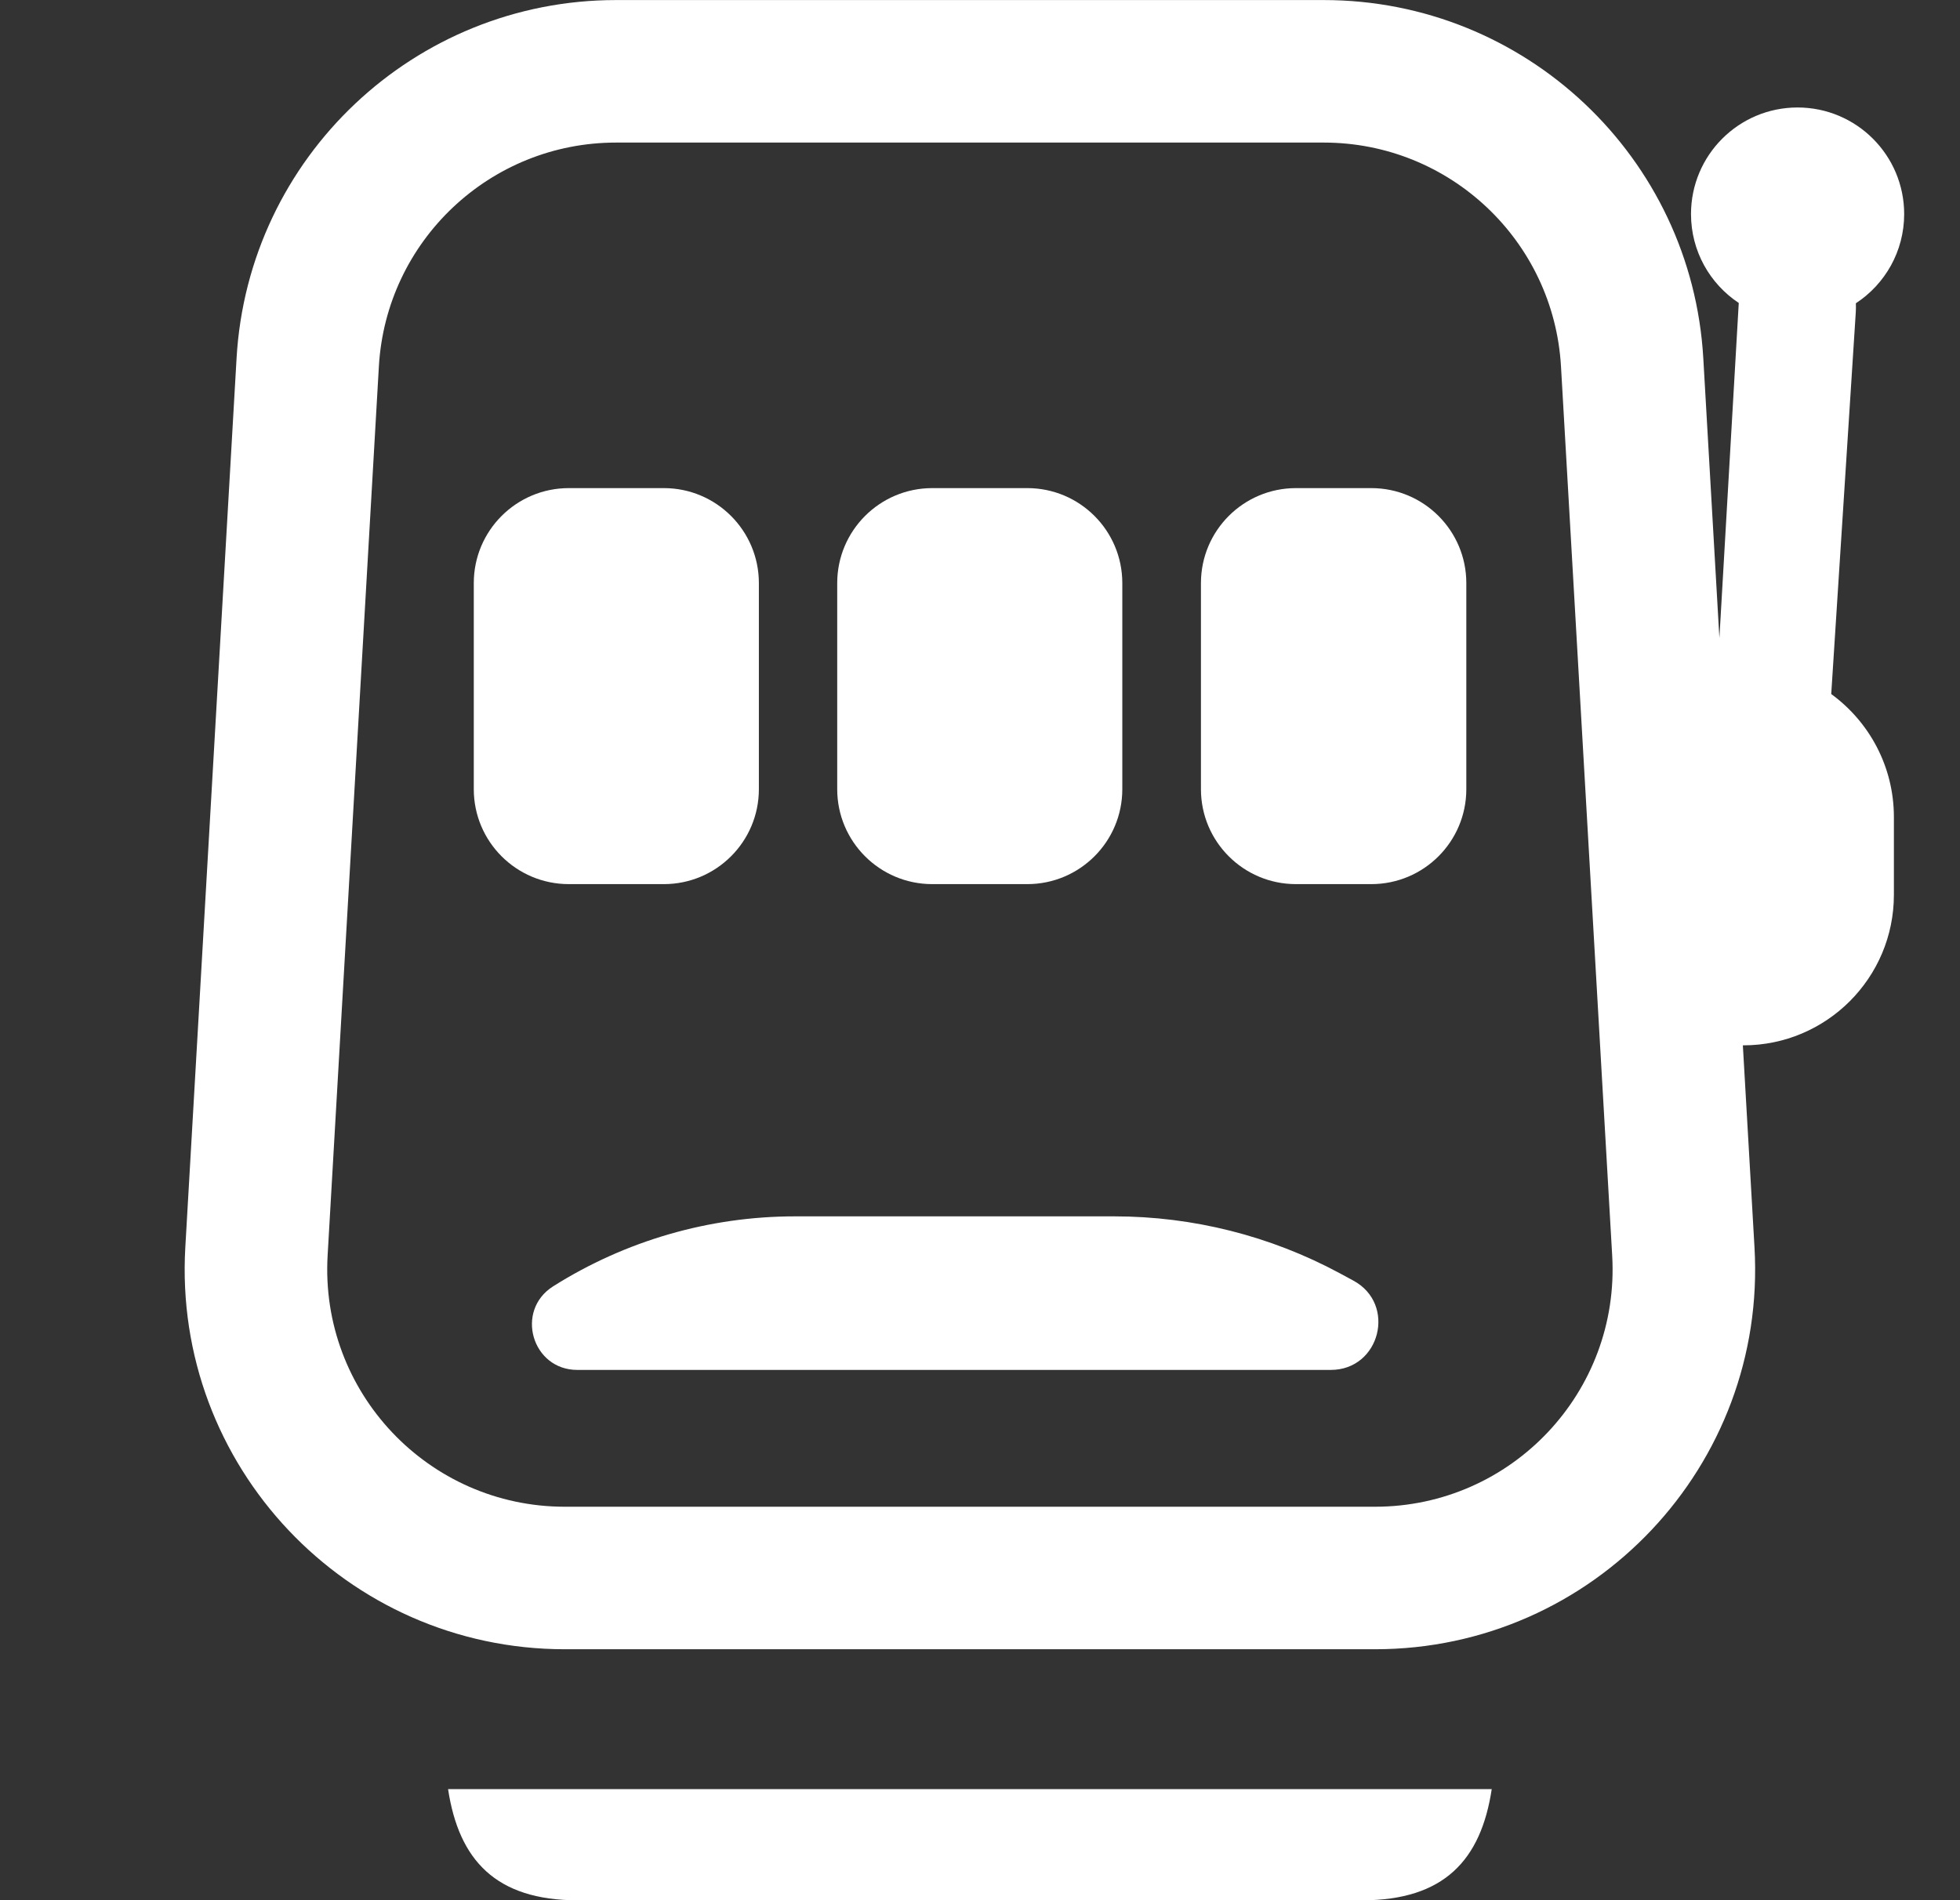 <svg width="33" height="32" viewBox="0 0 33 32" fill="none" xmlns="http://www.w3.org/2000/svg">
<rect x="0" y="0" width="33" height="32" fill="#333333" stroke="none"/>
<g clip-path="url(#clip0_79523_48261)">
<path d="M18.76 20.484C20.085 20.484 21.389 20.813 22.555 21.441L22.786 21.566C23.517 21.96 23.238 23.07 22.406 23.07H9.72C8.956 23.07 8.667 22.072 9.312 21.663C10.531 20.893 11.944 20.484 13.385 20.484H18.76Z" fill="white"/>
<path d="M12.777 9.82C12.777 8.936 12.06 8.22 11.177 8.22H9.577C8.693 8.22 7.977 8.936 7.977 9.82V13.29C7.977 14.173 8.693 14.889 9.577 14.889H11.177C12.06 14.889 12.777 14.173 12.777 13.29V9.82Z" fill="white"/>
<path d="M17.296 8.22C18.18 8.22 18.896 8.936 18.896 9.82V13.29C18.896 14.173 18.18 14.889 17.296 14.889H15.696C14.813 14.889 14.096 14.173 14.096 13.29V9.82C14.096 8.936 14.813 8.22 15.696 8.22H17.296Z" fill="white"/>
<path d="M23.088 8.22C23.972 8.22 24.688 8.936 24.688 9.82V13.29C24.688 14.173 23.972 14.889 23.088 14.889H21.82C20.936 14.889 20.22 14.173 20.22 13.29V9.82C20.22 8.936 20.936 8.22 21.82 8.22H23.088Z" fill="white"/>
<path fill-rule="evenodd" clip-rule="evenodd" d="M10.372 0.001C6.981 0.001 4.178 2.647 3.983 6.033L3.12 21.006C2.909 24.679 5.83 27.774 9.51 27.774H23.151C26.83 27.774 29.752 24.679 29.54 21.006L29.344 17.604L29.351 17.604C30.751 17.604 31.887 16.469 31.887 15.069V13.76C31.887 12.908 31.471 12.154 30.832 11.688L31.245 5.263C31.248 5.21 31.249 5.158 31.247 5.107C31.736 4.787 32.06 4.234 32.06 3.605C32.06 2.614 31.256 1.81 30.265 1.81C29.274 1.81 28.471 2.614 28.471 3.605C28.471 4.23 28.79 4.78 29.275 5.102L28.949 10.744L28.678 6.033C28.483 2.647 25.68 0.001 22.288 0.001L10.372 0.001ZM22.288 2.401L10.372 2.401C8.252 2.401 6.501 4.055 6.379 6.171L5.516 21.144C5.384 23.44 7.21 25.374 9.51 25.374H23.151C25.451 25.374 27.277 23.44 27.144 21.144L26.282 6.171C26.16 4.055 24.408 2.401 22.288 2.401Z" fill="white"/>
<path d="M22.932 32.002C24.315 32.002 24.935 31.323 25.116 30.129H7.544C7.725 31.323 8.346 32.002 9.729 32.002H22.932Z" fill="white"/>
</g>
<defs>
<clipPath id="clip0_79523_48261">
<rect width="32" height="32" fill="white" transform="translate(0.332)"/>
</clipPath>
</defs>
</svg>
